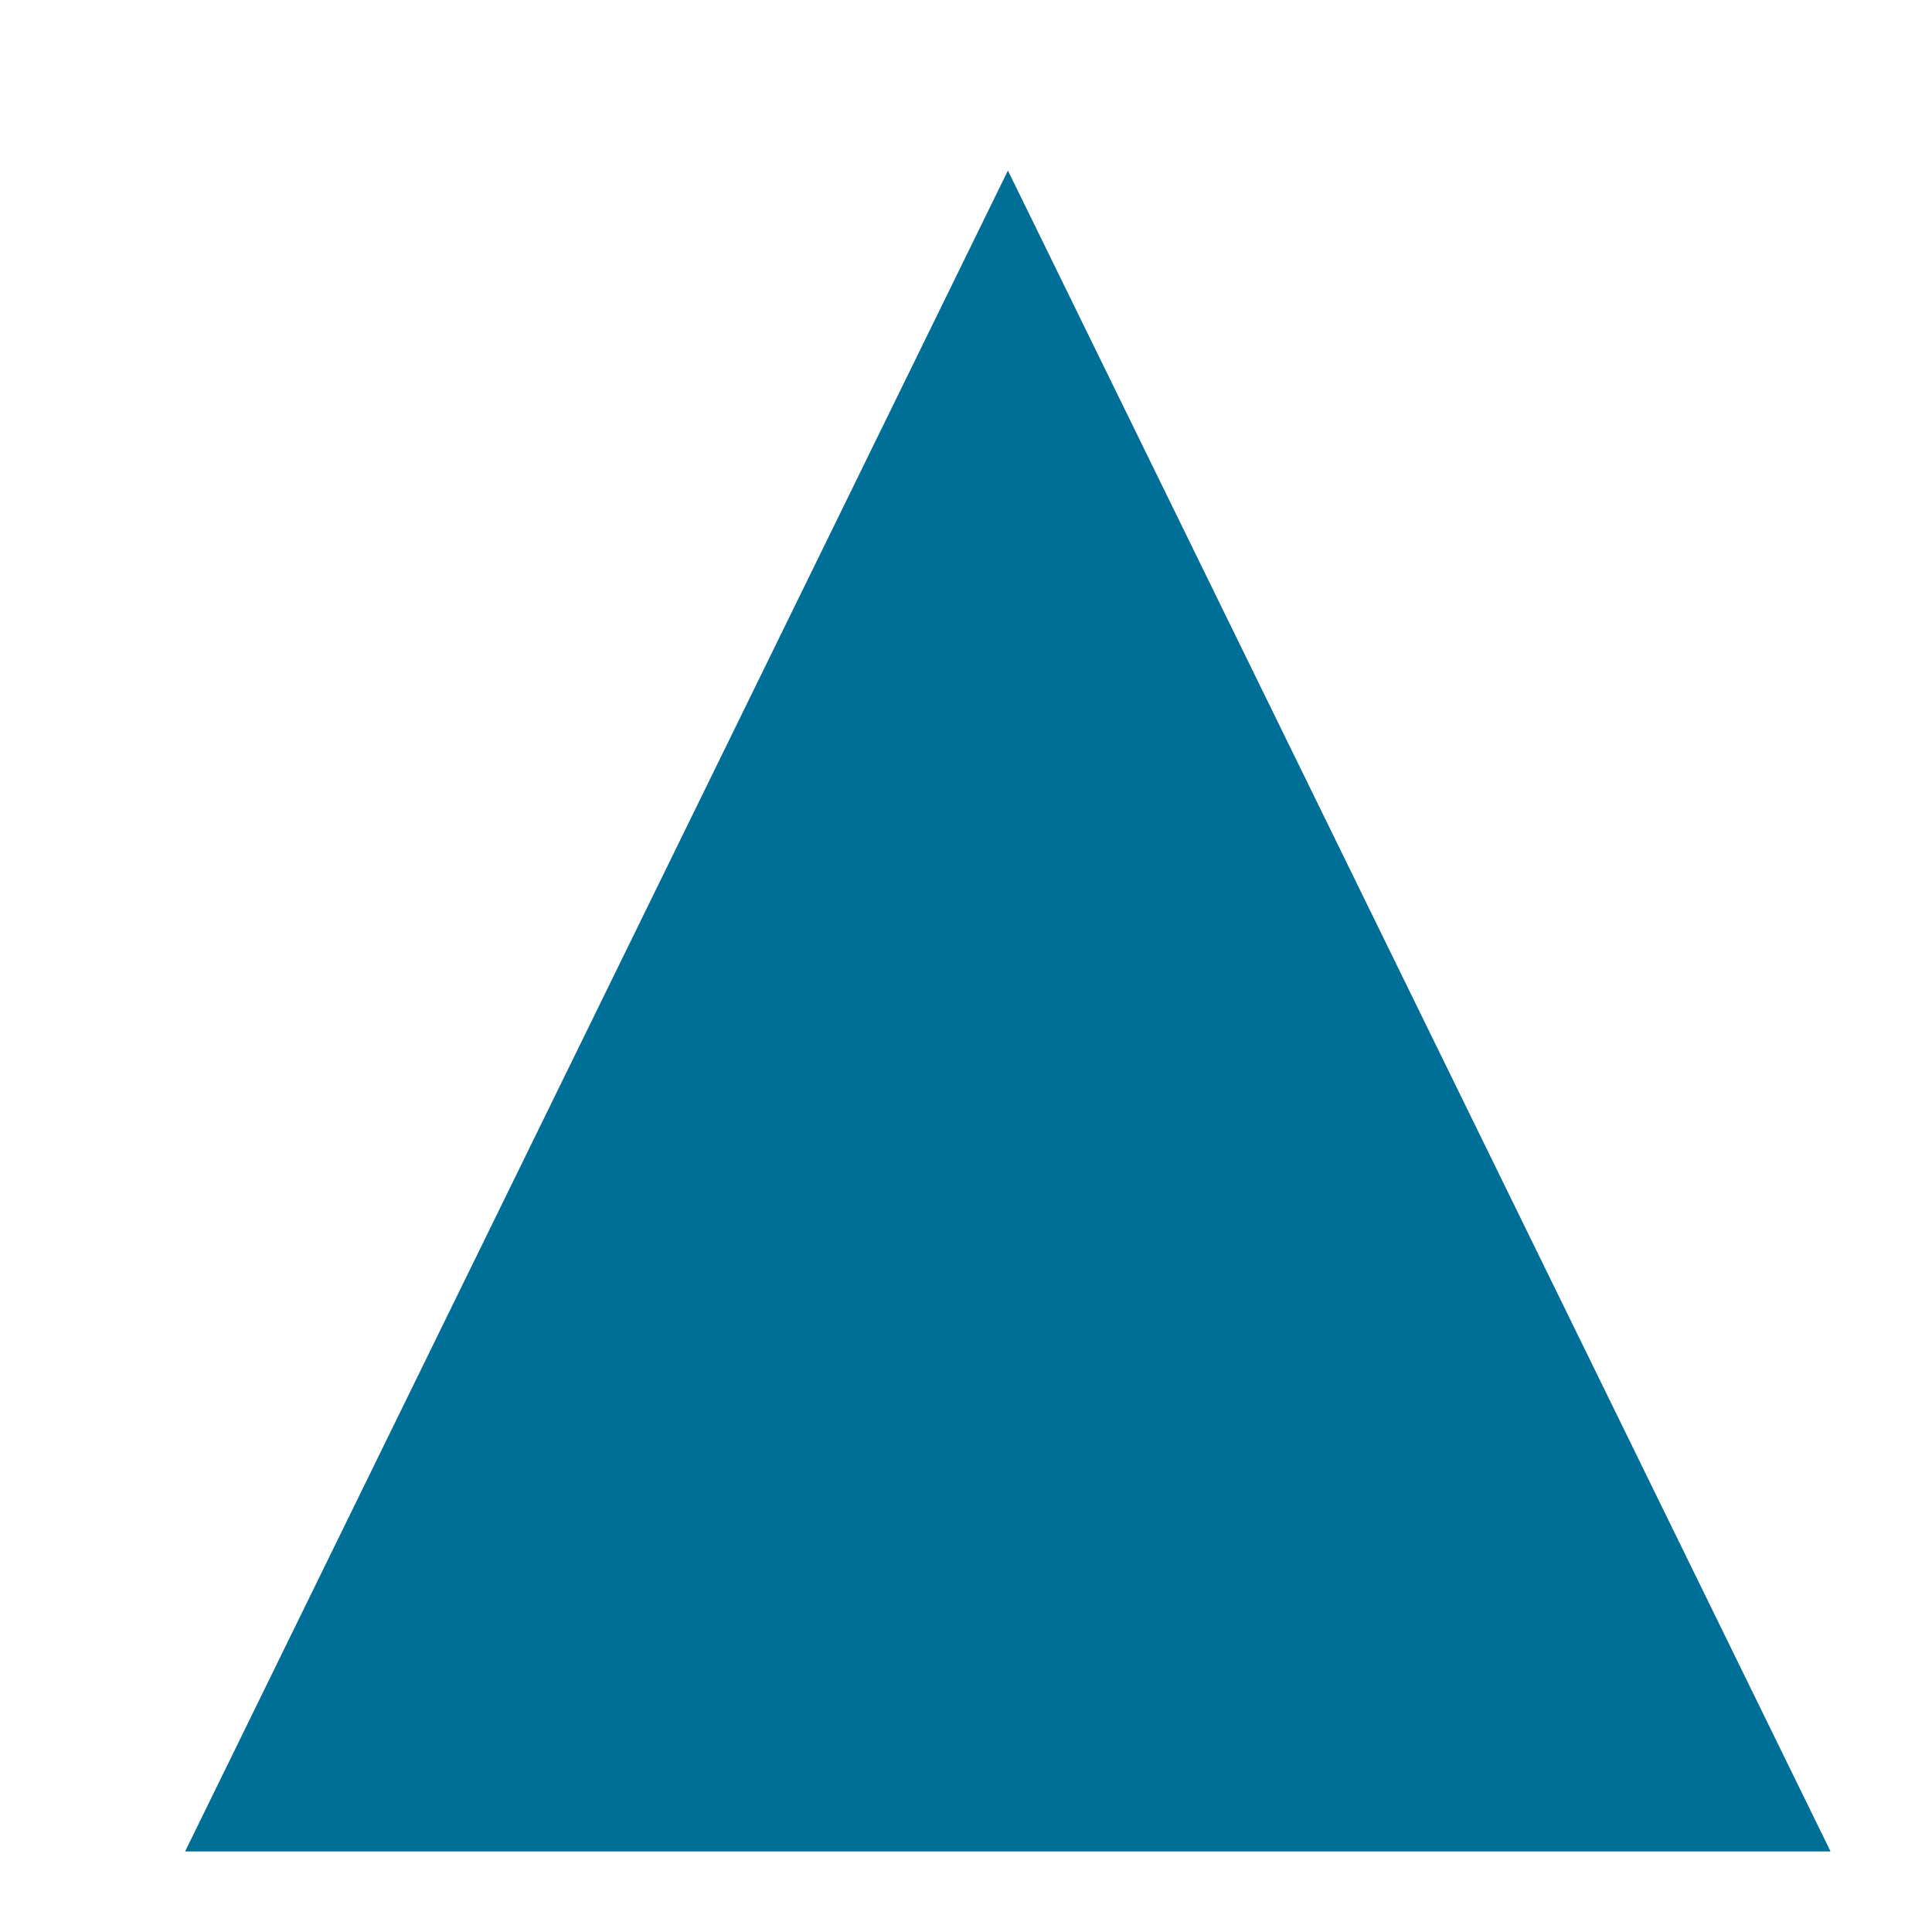 <svg width="10" height="10" viewBox="0 0 10 10" fill="none" xmlns="http://www.w3.org/2000/svg">
<path d="M1.362 9.331L5.217 1.456L9.071 9.331H1.362Z" fill="#006F98" stroke="#006F98" stroke-width="0.504"/>
</svg>
